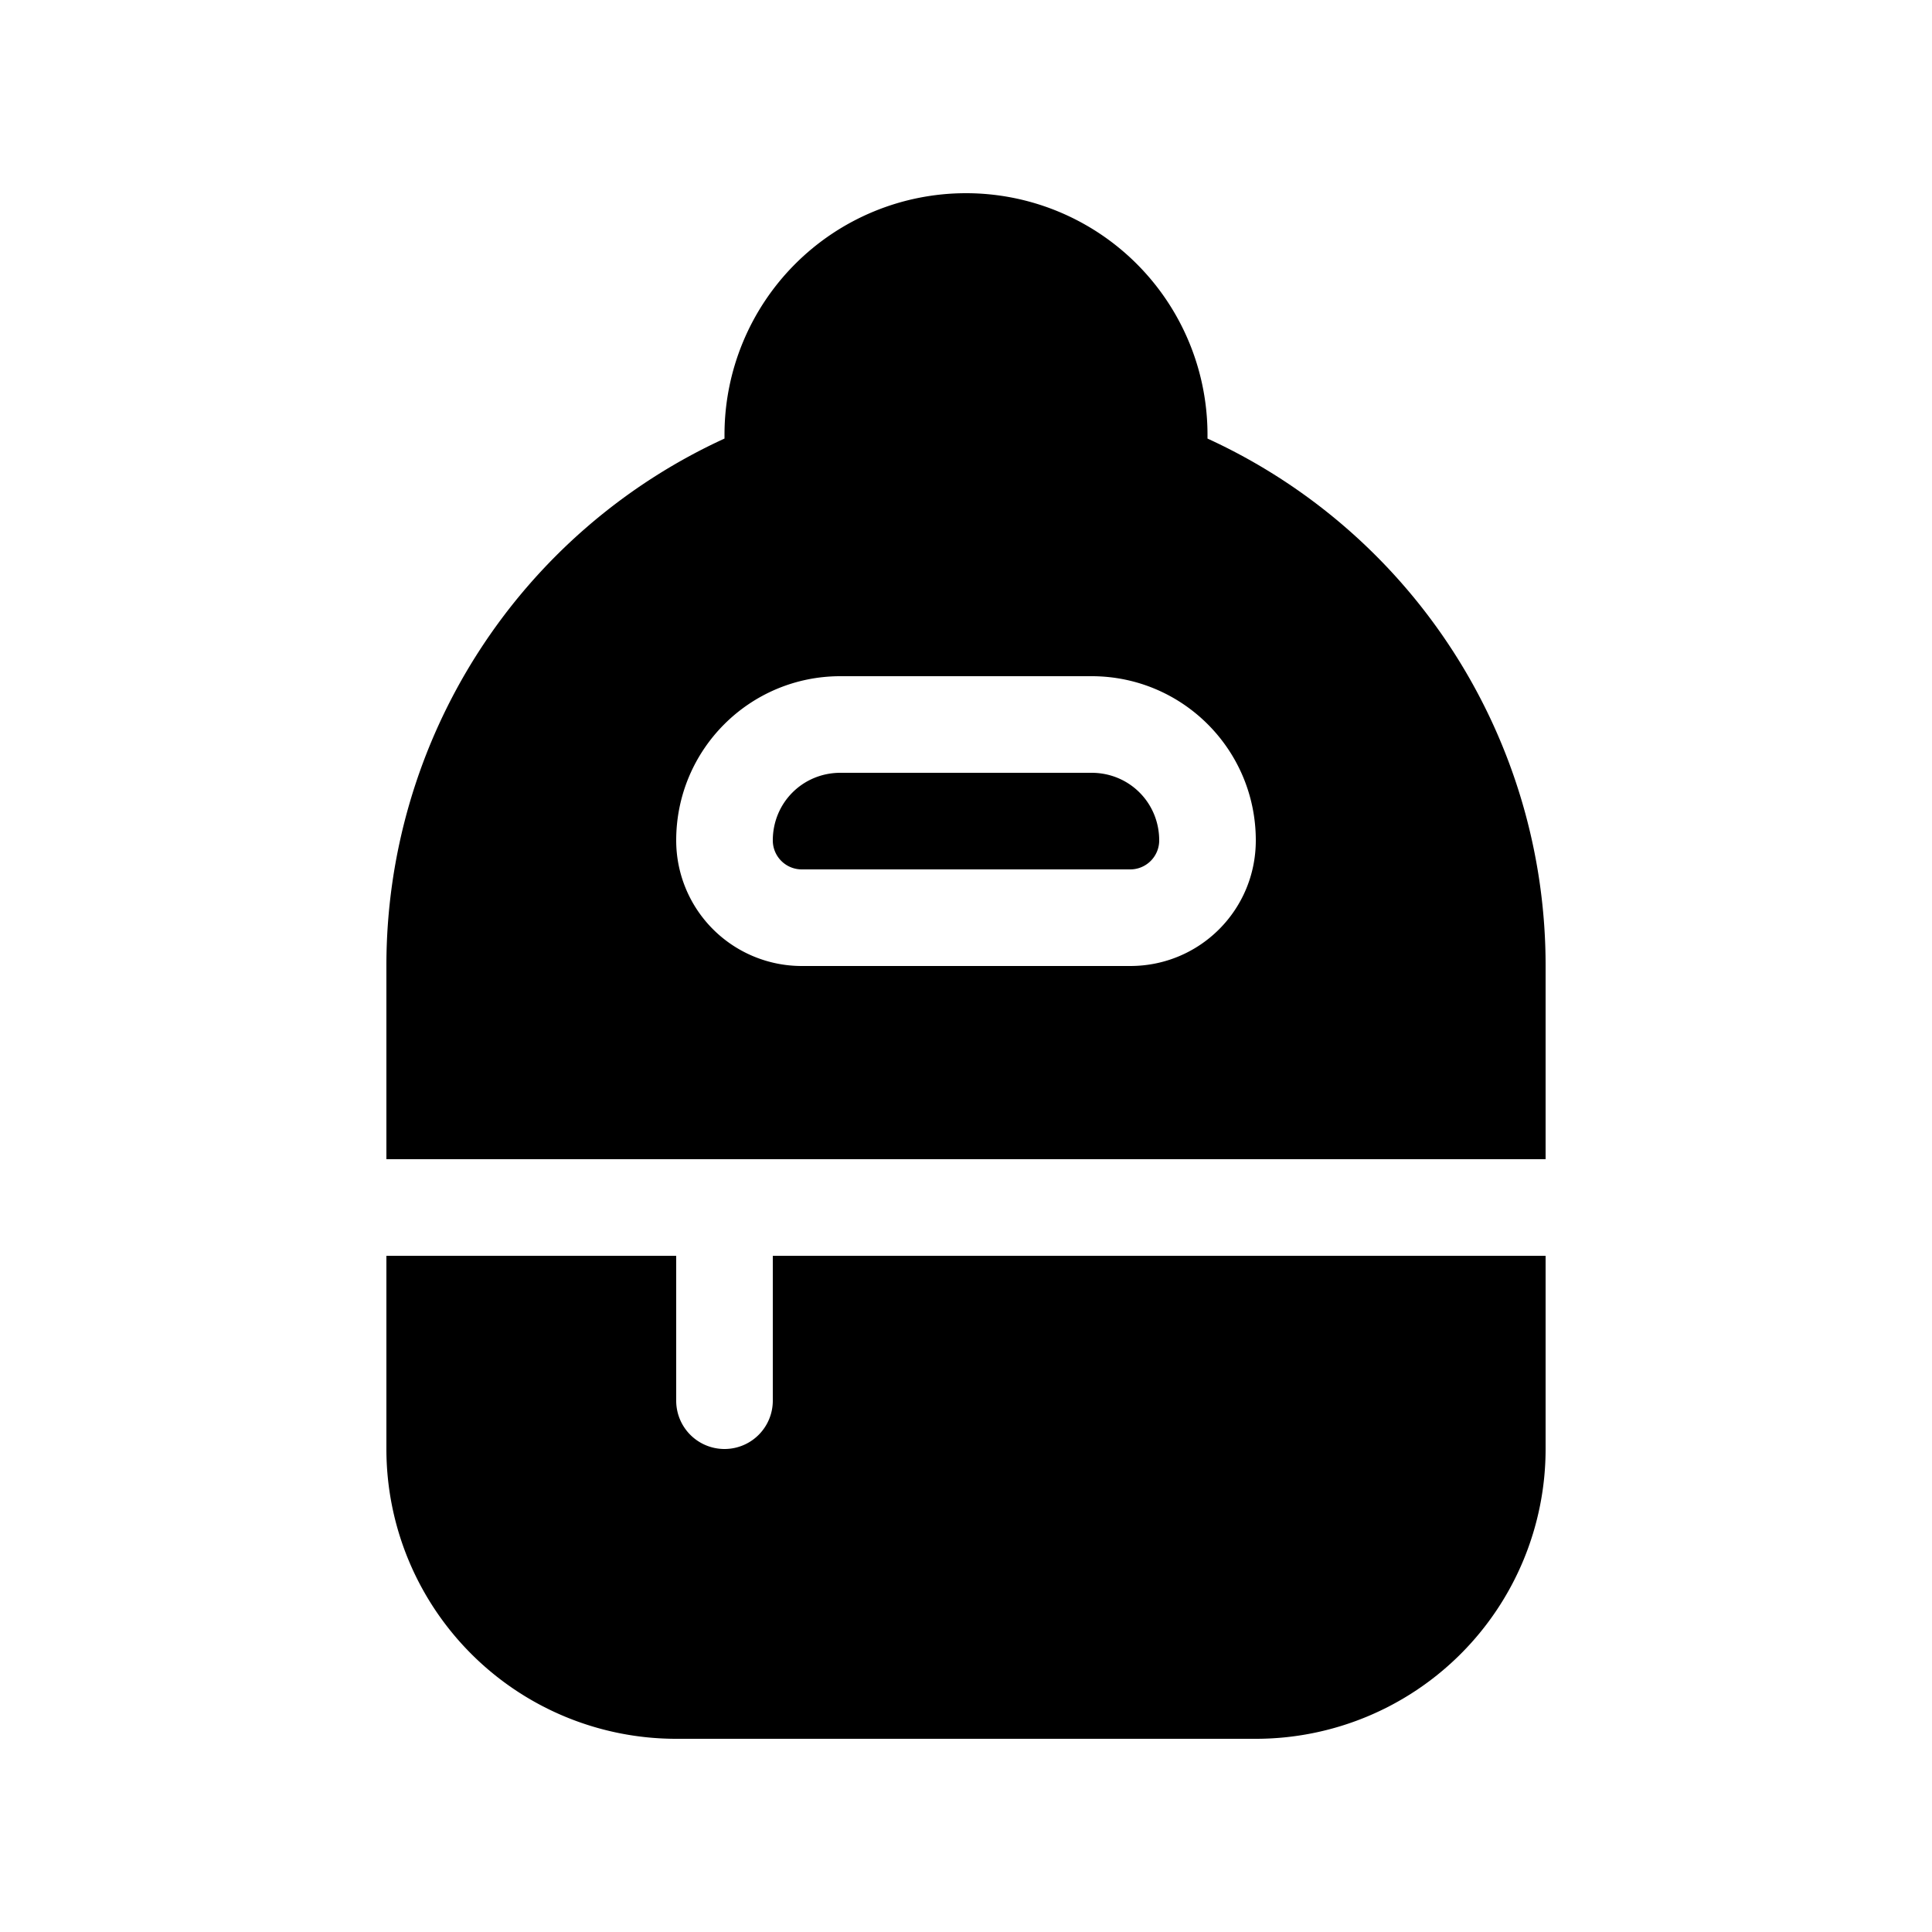 <svg width="20" height="20" viewBox="0 0 20 20" xmlns="http://www.w3.org/2000/svg"><path d="M8 8.7c0-.39.31-.7.7-.7h2.6c.39 0 .7.31.7.7a.3.3 0 0 1-.3.3H8.3a.3.3 0 0 1-.3-.3ZM10 2a2.5 2.5 0 0 0-2.5 2.5v.04A6 6 0 0 0 4 10v2h12v-2a6 6 0 0 0-3.5-5.46V4.5A2.5 2.5 0 0 0 10 2Zm0 2c.5 0 1 .06 1.47.18a1.5 1.5 0 0 0-2.94 0C9 4.06 9.5 4 10 4ZM8.7 7h2.6c.94 0 1.7.76 1.7 1.7 0 .72-.58 1.3-1.3 1.3H8.3A1.3 1.3 0 0 1 7 8.7C7 7.76 7.76 7 8.7 7ZM7 14.5V13H4v2a3 3 0 0 0 3 3h6a3 3 0 0 0 3-3v-2H8v1.5a.5.5 0 0 1-1 0Z"/></svg>